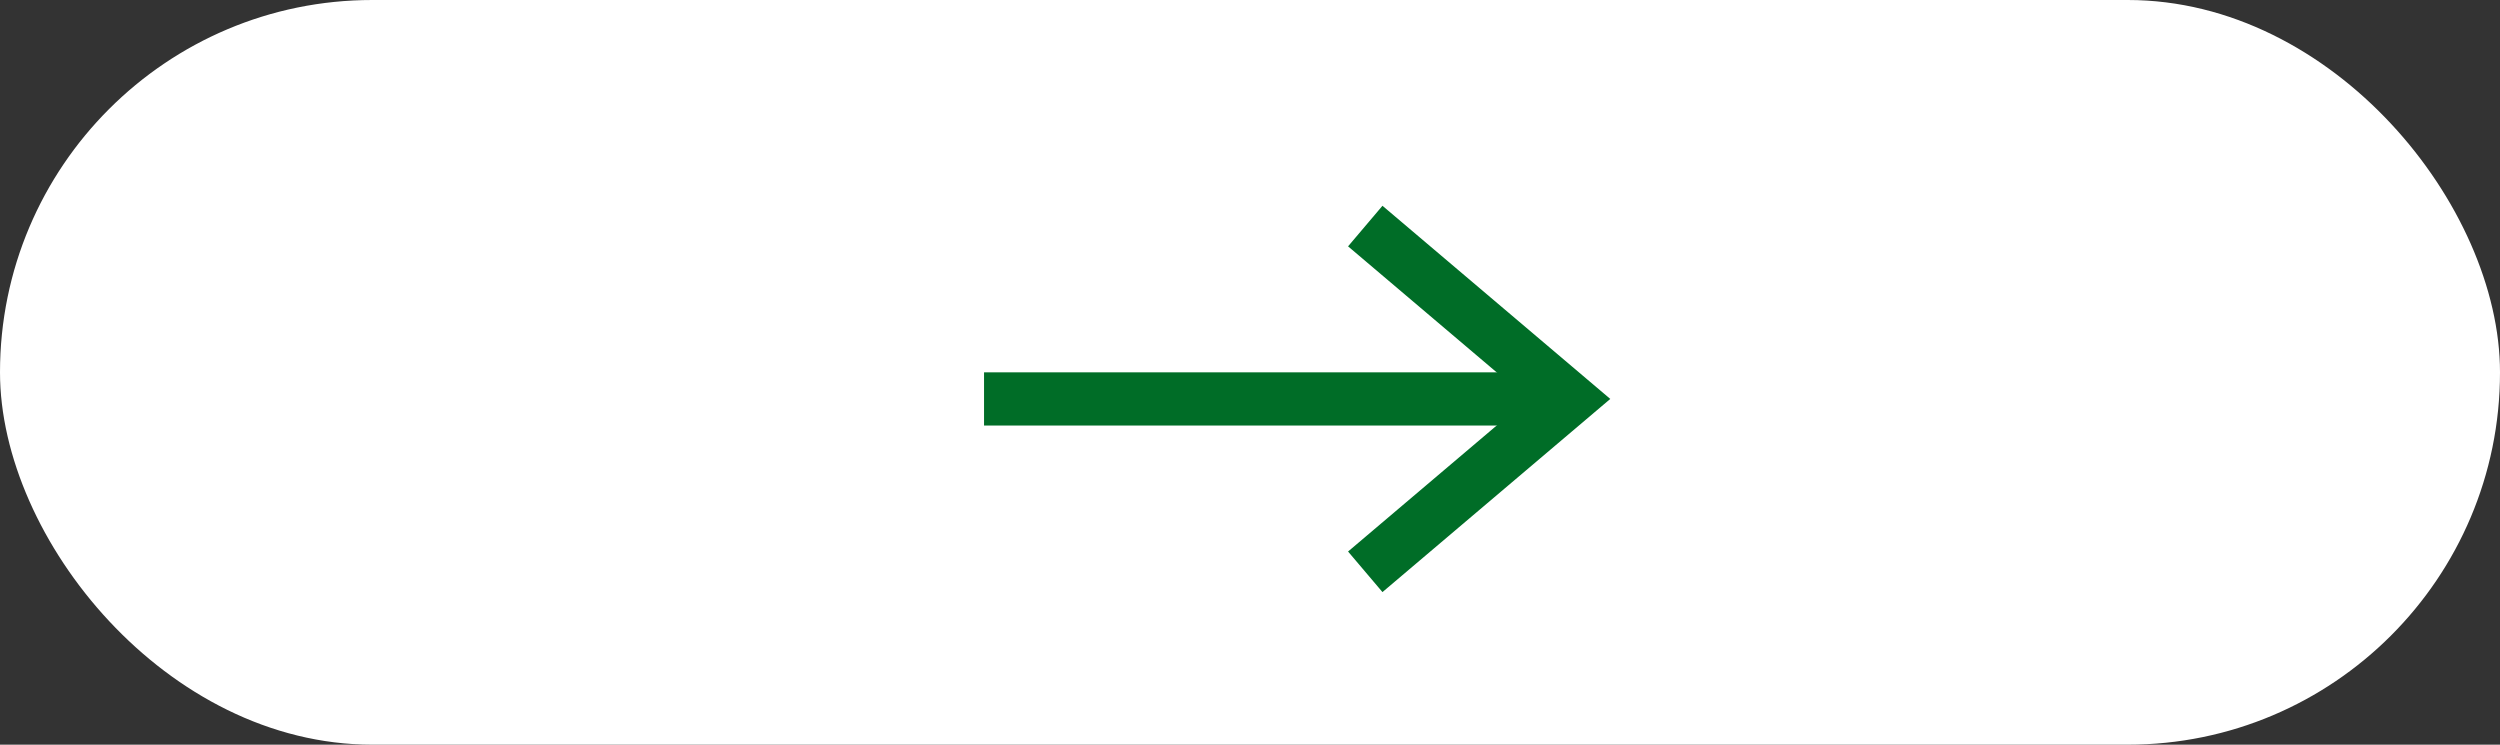<svg xmlns="http://www.w3.org/2000/svg" width="47" height="14" viewBox="0 0 47 14">
  <rect x="0" y="0" width="47" height="14" fill="#333333" stroke="none"/>
  <g id="miniarrow" transform="translate(-1094 -3430)">
    <rect id="長方形_106" data-name="長方形 106" width="47" height="14" rx="7" transform="translate(1094 3430)" fill="#fff"/>
    <g id="グループ_1" data-name="グループ 1">
      <line id="線_15" data-name="線 15" x2="11" transform="translate(1112.5 3437.5)" fill="none" stroke="#006d27" stroke-width="1"/>
      <path id="パス_27" data-name="パス 27" d="M1116.25,3432.25l3.833,3.25-3.833,3.25" transform="translate(3.417 2)" fill="none" stroke="#006d27" stroke-width="1"/>
    </g>
  </g>
</svg>
